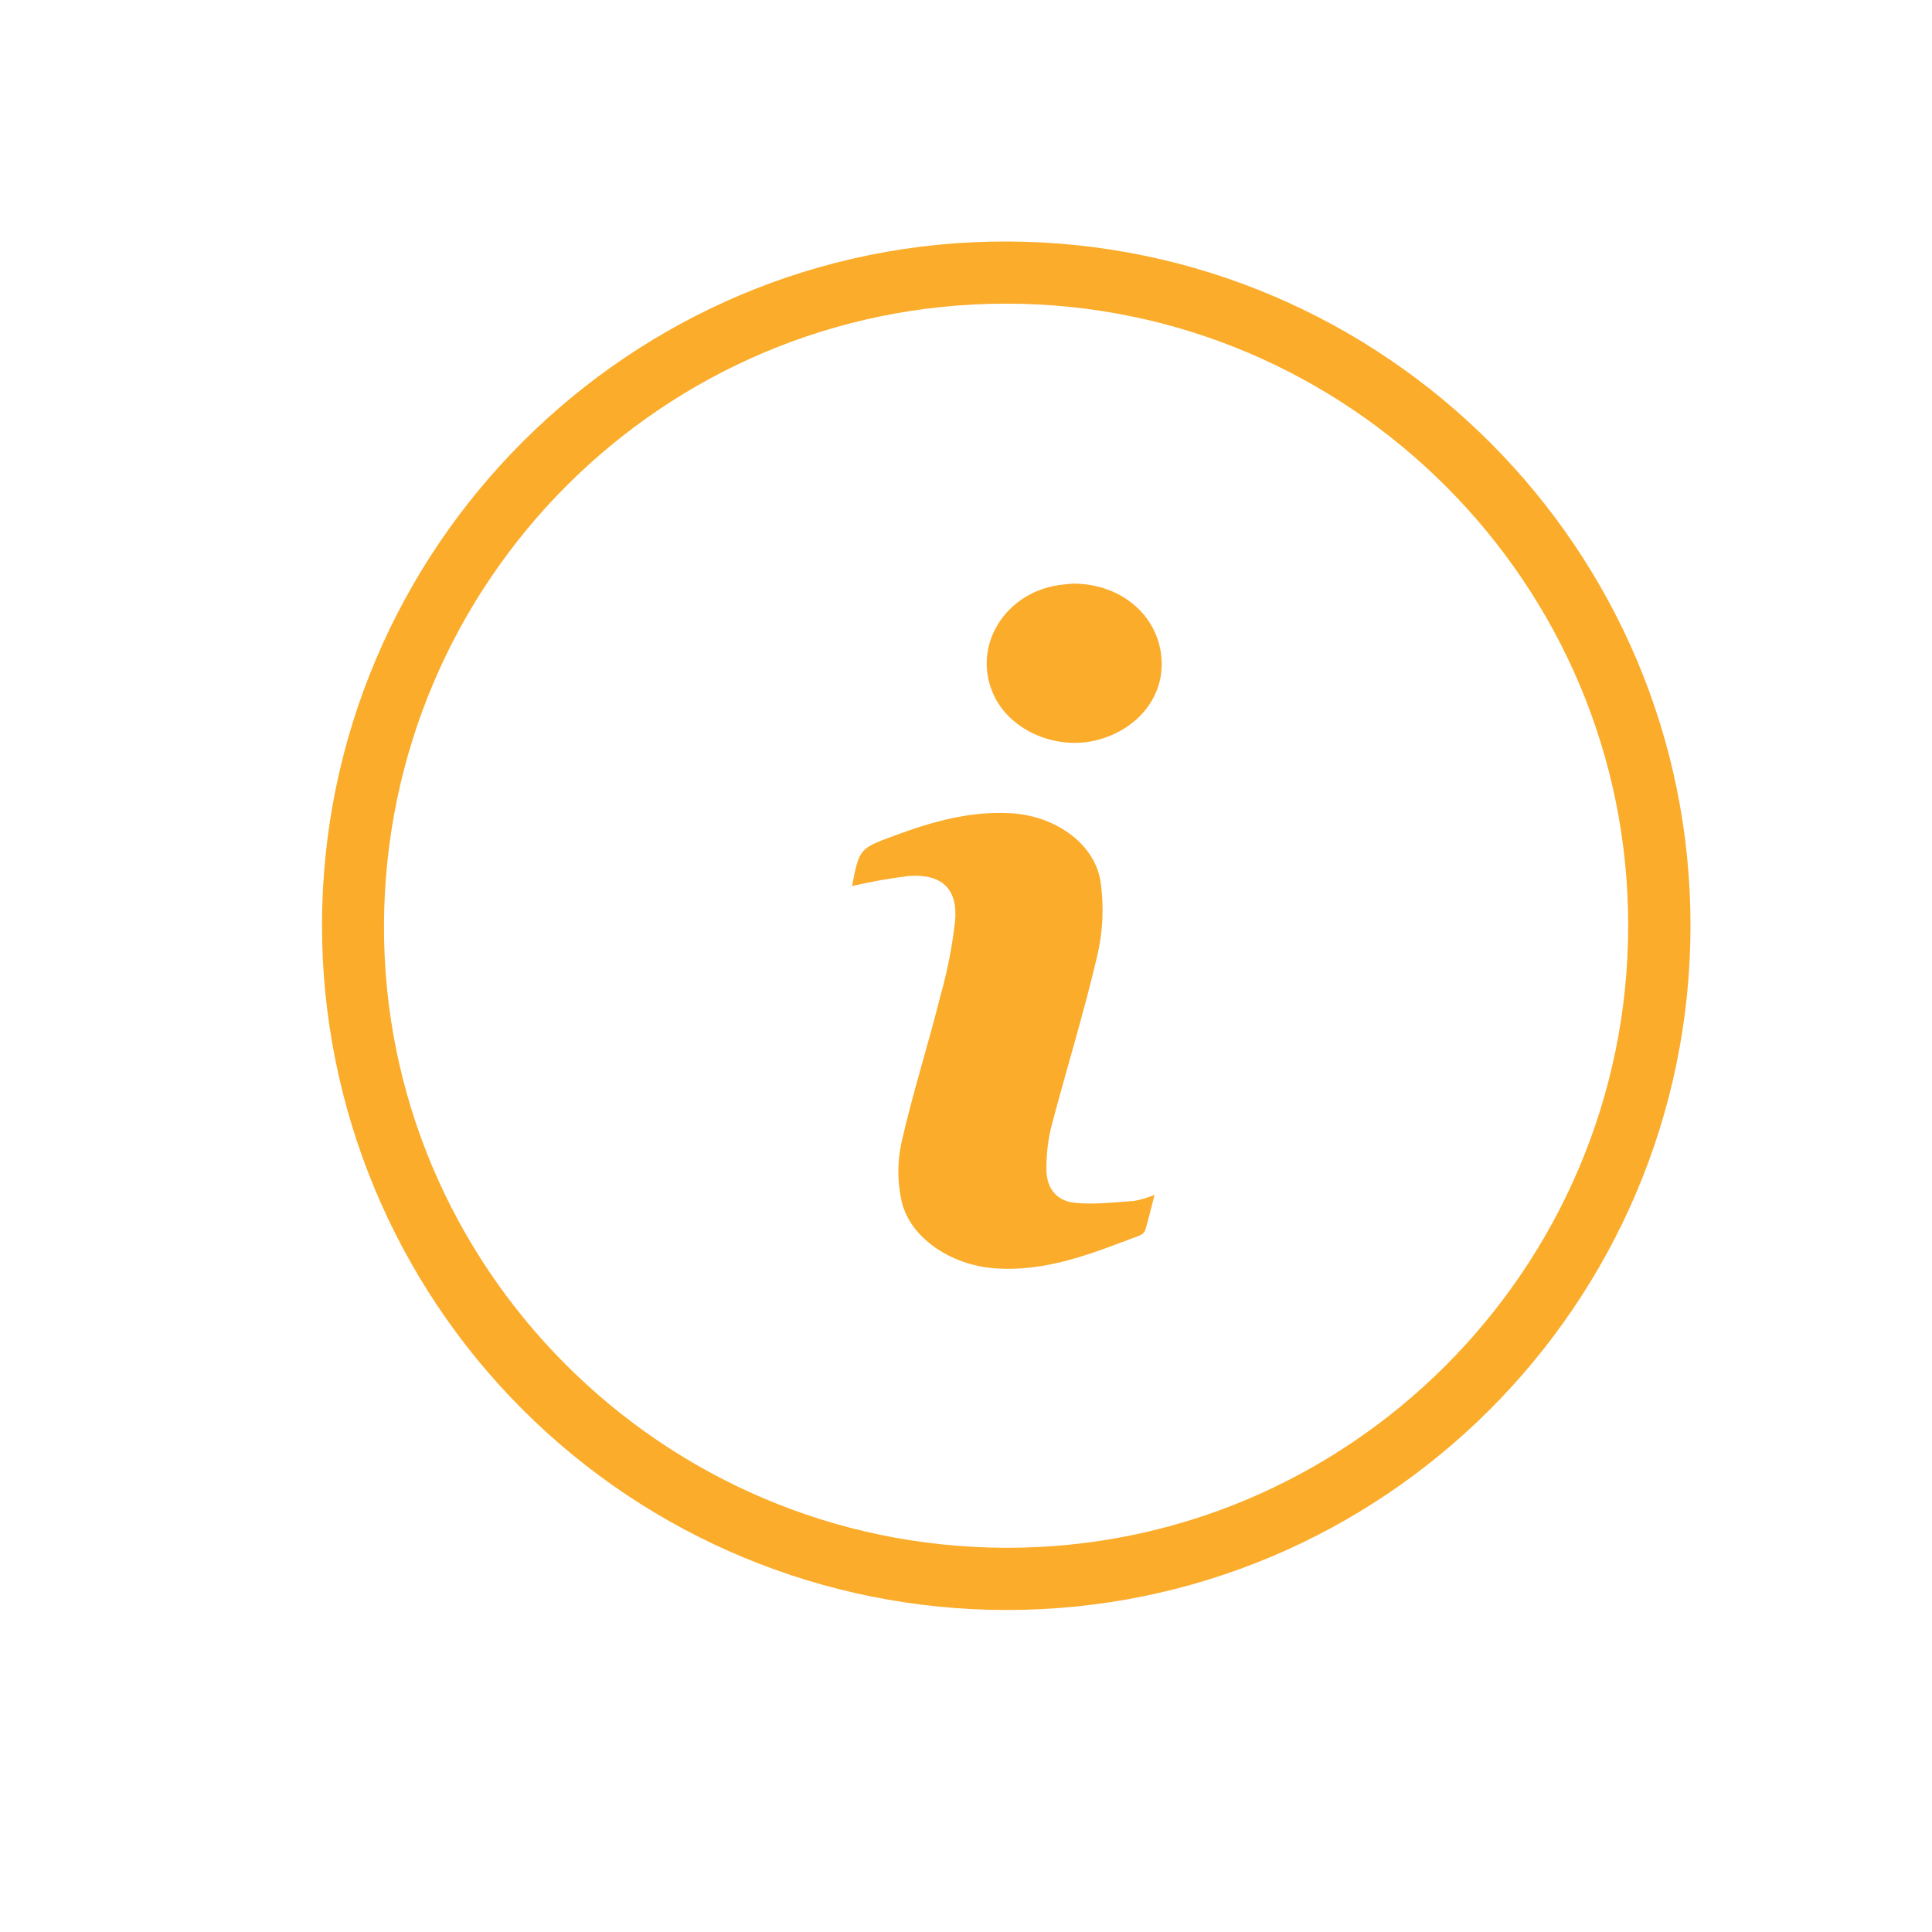 <svg width="24" height="24" viewBox="0 0 24 24" fill="none" xmlns="http://www.w3.org/2000/svg">
<path d="M12.495 20C10.241 19.997 8.081 19.101 6.489 17.507C4.896 15.913 4.001 13.752 4 11.498C4 6.803 7.825 2.986 12.512 3C17.199 3.014 21.009 6.825 21 11.512C20.991 16.2 17.181 20.005 12.495 20ZM20.226 11.504C20.232 7.248 16.759 3.771 12.497 3.772C8.236 3.773 4.788 7.22 4.77 11.486C4.753 15.738 8.222 19.216 12.492 19.227C16.746 19.24 20.222 15.768 20.226 11.504Z" fill="#FBAC2A"/>
<path d="M10.584 11.007C10.676 10.537 10.677 10.541 11.116 10.379C11.581 10.207 12.046 10.074 12.553 10.102C13.094 10.131 13.593 10.467 13.671 10.948C13.716 11.258 13.702 11.574 13.629 11.879C13.462 12.594 13.243 13.296 13.057 14.007C13.019 14.168 12.999 14.333 12.999 14.499C12.991 14.746 13.111 14.917 13.353 14.942C13.596 14.966 13.845 14.935 14.091 14.918C14.177 14.902 14.261 14.876 14.342 14.843C14.3 15.007 14.266 15.15 14.224 15.29C14.209 15.318 14.184 15.339 14.153 15.349C13.569 15.57 12.992 15.807 12.342 15.754C11.817 15.712 11.307 15.383 11.2 14.922C11.146 14.68 11.146 14.428 11.2 14.186C11.34 13.573 11.532 12.972 11.685 12.362C11.77 12.059 11.83 11.75 11.865 11.438C11.9 11.039 11.695 10.851 11.289 10.882C11.052 10.911 10.816 10.953 10.584 11.007Z" fill="#FBAC2A"/>
<path d="M13.332 7.25C13.963 7.25 14.437 7.693 14.431 8.261C14.427 8.692 14.114 9.06 13.646 9.189C13.141 9.326 12.572 9.091 12.356 8.657C12.049 8.041 12.489 7.327 13.215 7.261C13.259 7.256 13.303 7.251 13.332 7.25Z" fill="#FBAC2A"/>
</svg>
